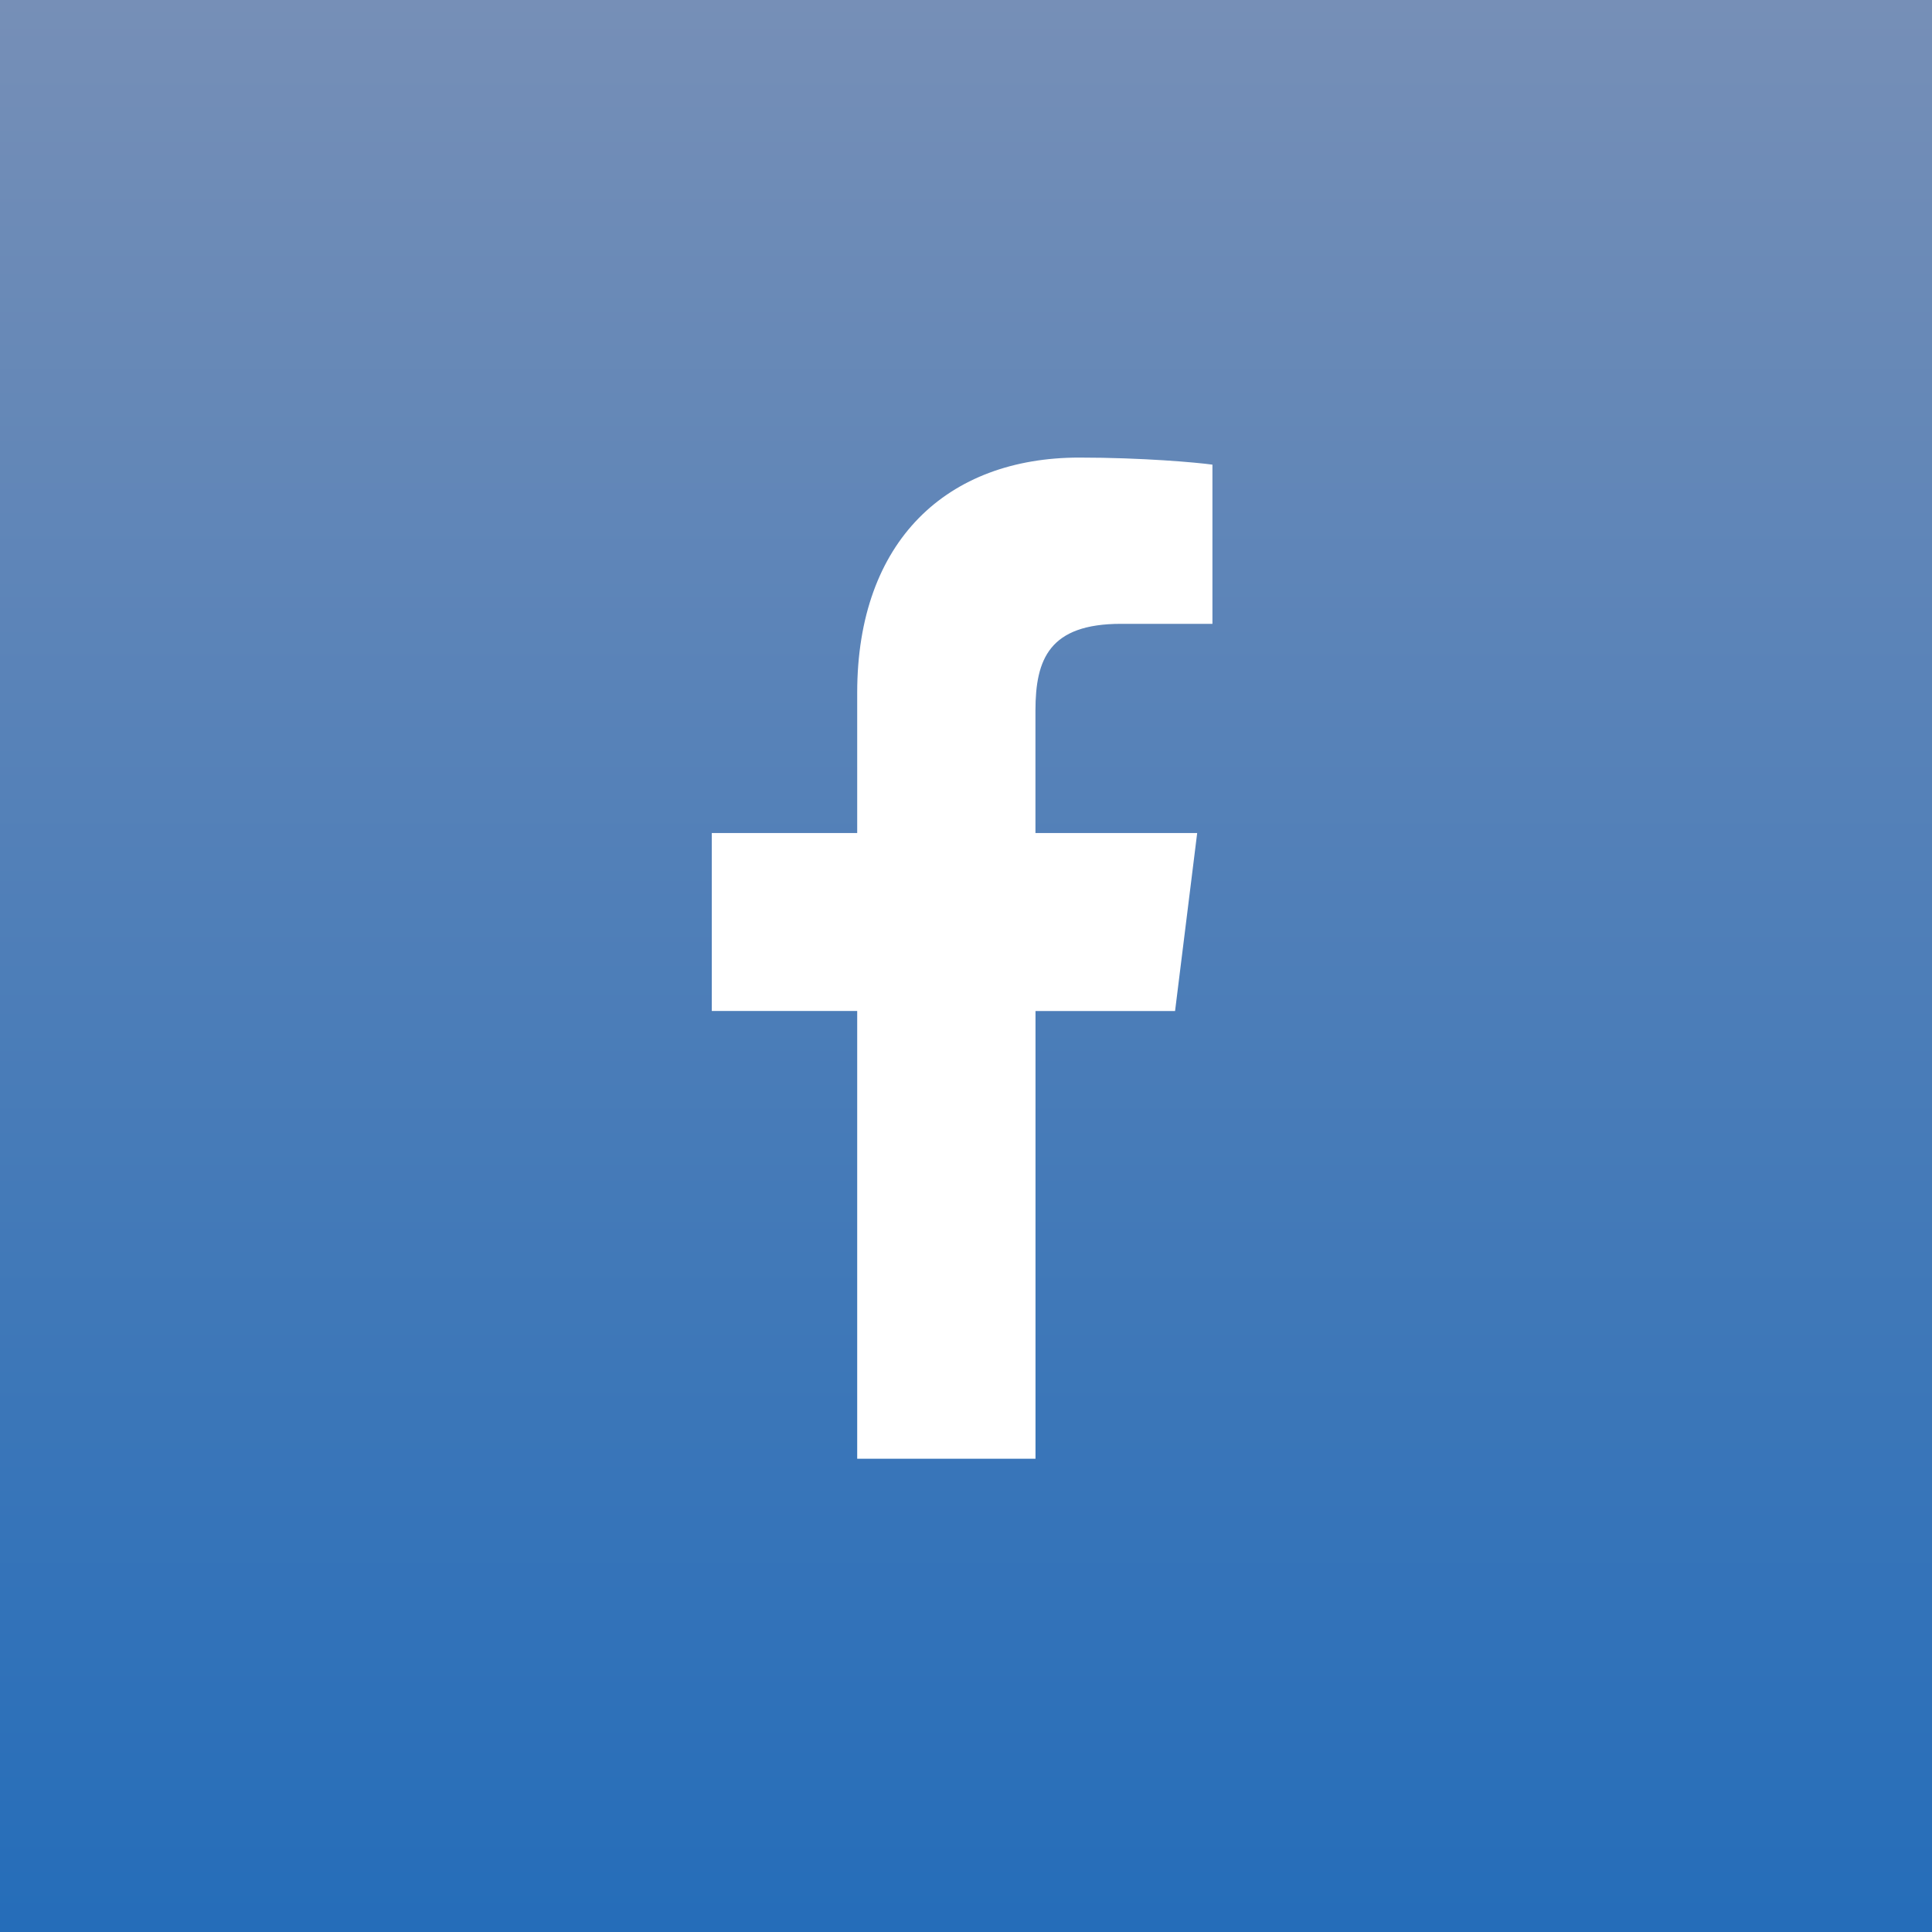 <svg width="38" height="38" viewBox="0 0 38 38" fill="none" xmlns="http://www.w3.org/2000/svg">
<rect x="0" y="0" width="38" height="38" fill="#333333" stroke="none"/>
<rect width="38" height="38" fill="url(#paint0_linear_11_193)"/>
<path d="M22.049 12.27H23.847V9.139C23.537 9.096 22.47 9 21.228 9C18.636 9 16.86 10.63 16.86 13.627V16.385H14V19.885H16.86V28.692H20.367V19.886H23.112L23.547 16.385H20.366V13.974C20.367 12.962 20.64 12.27 22.049 12.27V12.27Z" fill="white"/>
<defs>
<linearGradient id="paint0_linear_11_193" x1="19" y1="0" x2="19" y2="38" gradientUnits="userSpaceOnUse">
<stop stop-color="#768FB7"/>
<stop offset="1" stop-color="#256DB9"/>
</linearGradient>
</defs>
</svg>
